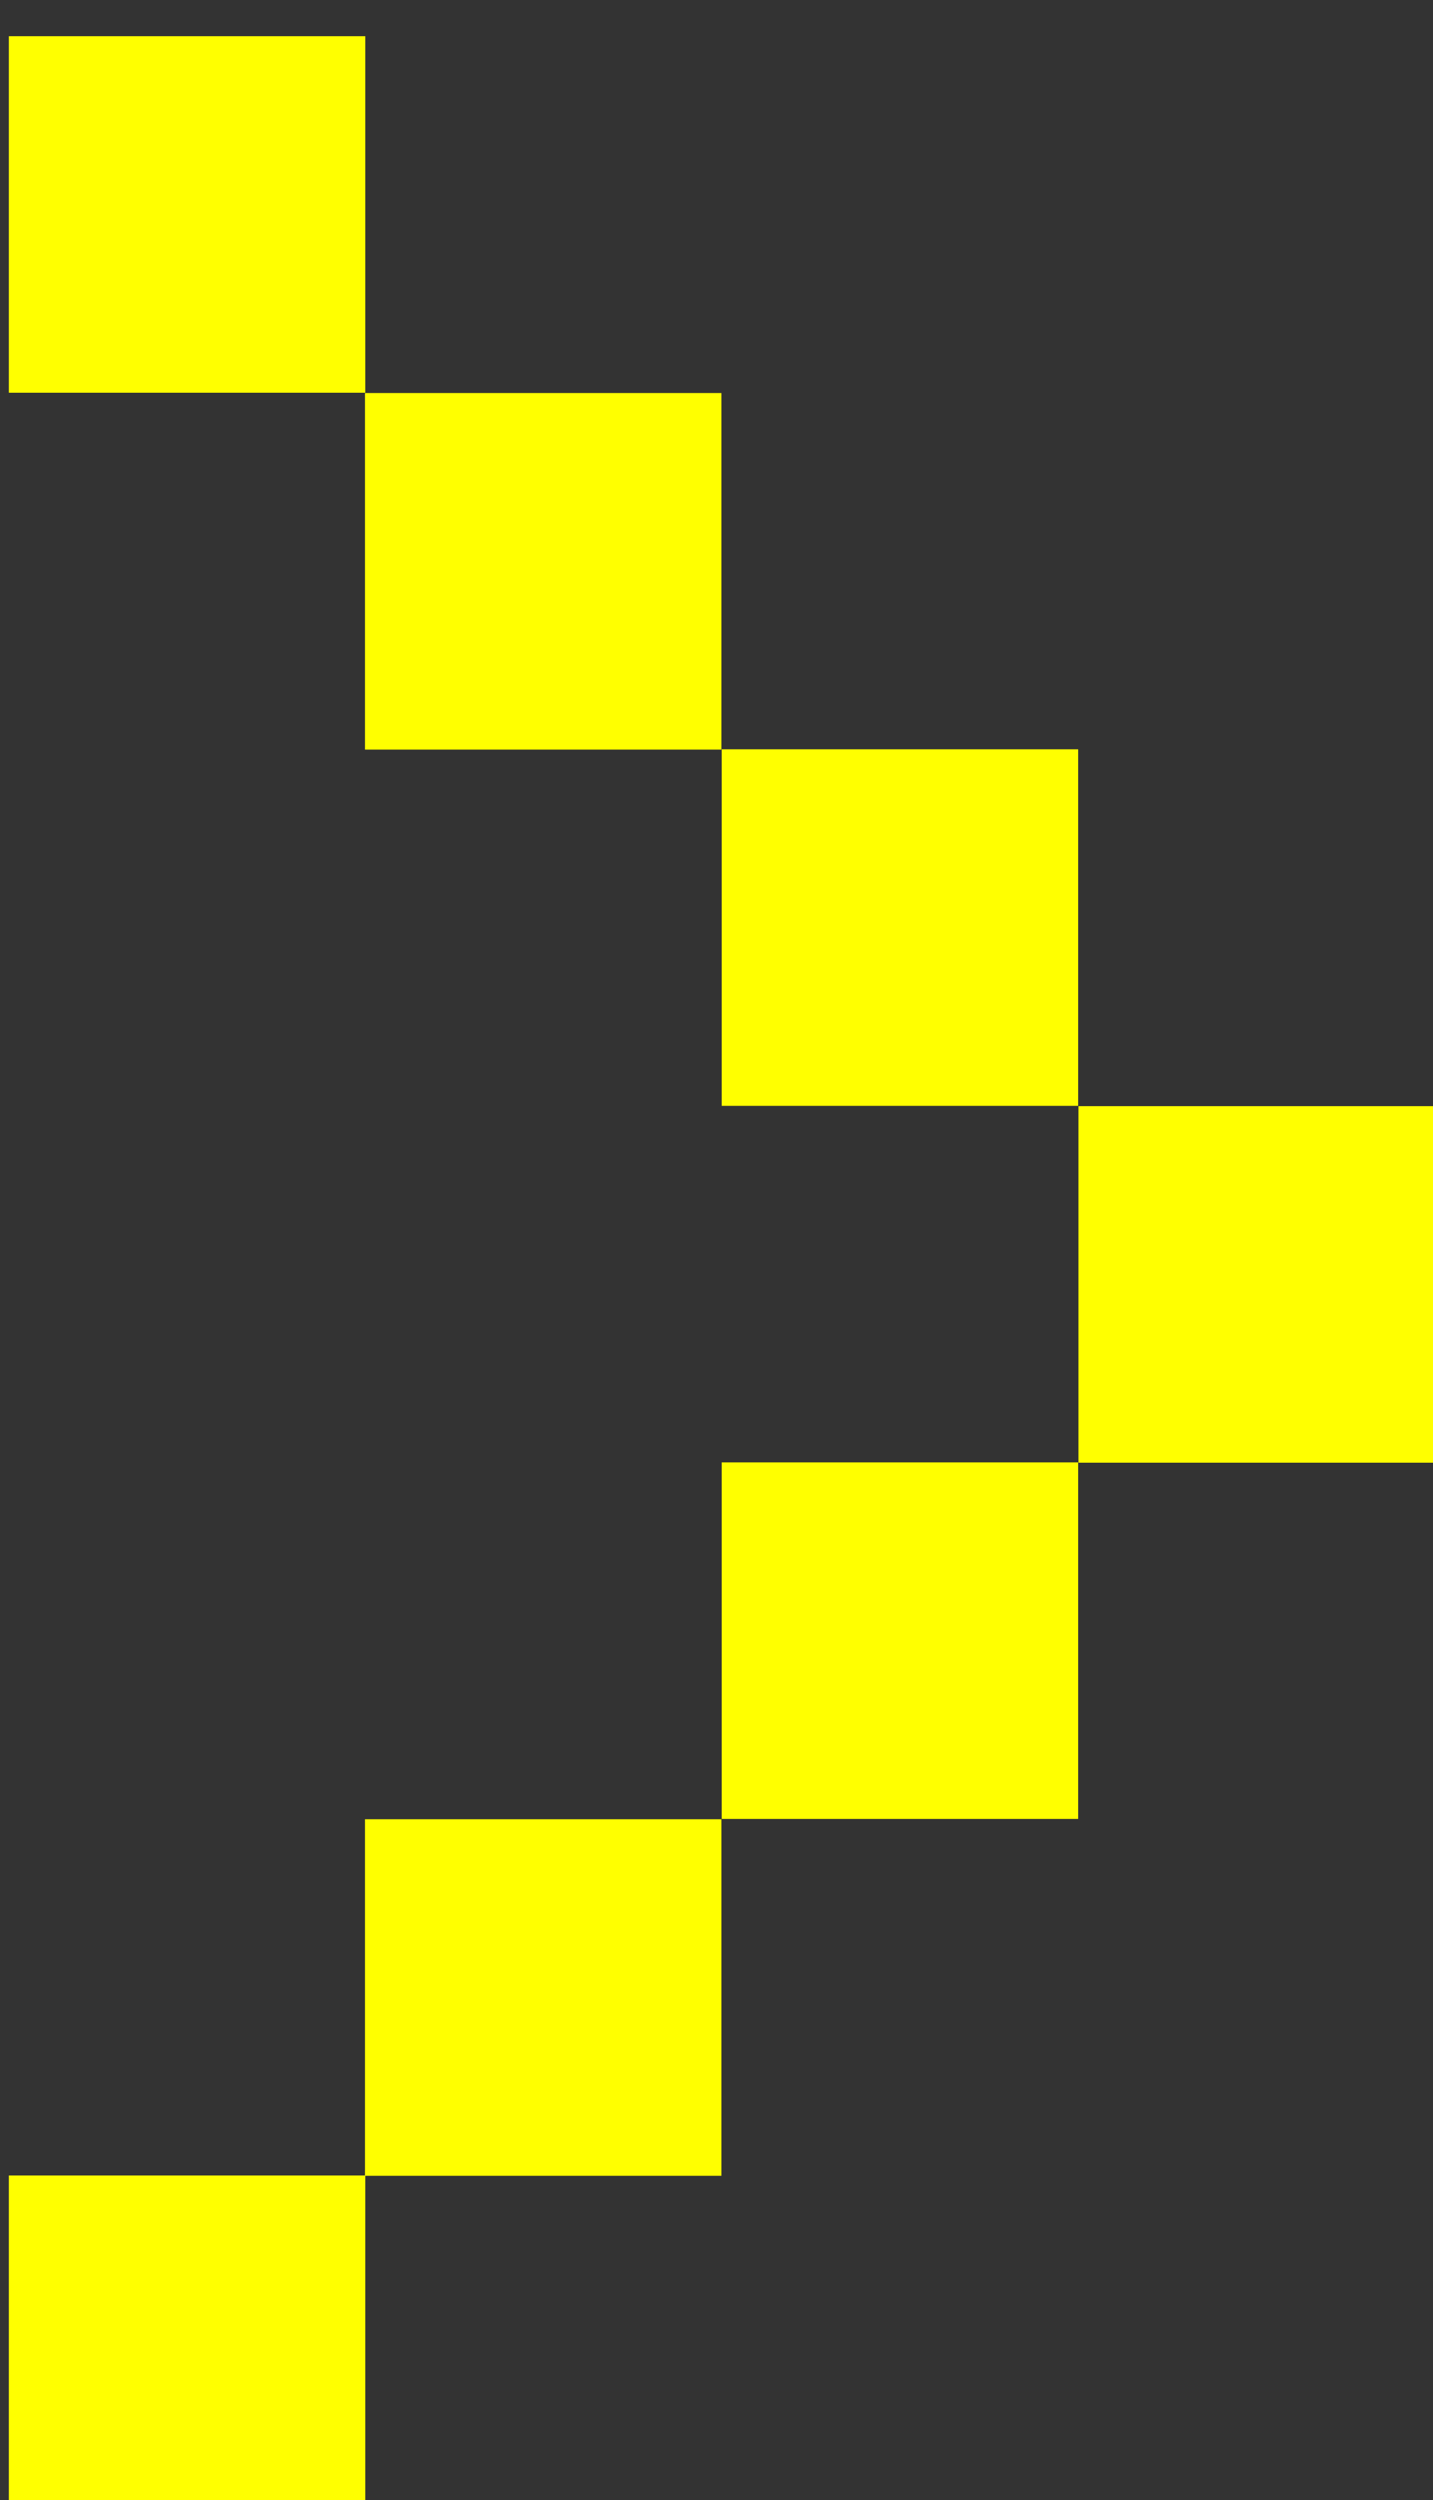 <?xml version="1.0" encoding="UTF-8" standalone="no"?>
<svg xmlns="http://www.w3.org/2000/svg" xmlns:xlink="http://www.w3.org/1999/xlink" xmlns:serif="http://www.serif.com/" width="100%" height="100%" viewBox="0 0 129 225" version="1.1" xml:space="preserve" style="fill-rule:evenodd;clip-rule:evenodd;stroke-linejoin:round;stroke-miterlimit:2;">
    <rect x="0" y="0" width="129" height="225" fill="#333333" stroke="none"/>
    <g transform="matrix(1,0,0,1,-9991.28,-41132.2)">
        <g transform="matrix(5.556,0,0,5.556,0,0)">
            <g transform="matrix(1,0,0,1,0,5717.36)">
                <rect x="1798.43" y="1686.43" width="5.775" height="5.775" style="fill:rgb(255,255,0);"></rect>
            </g>
        </g>
        <g transform="matrix(5.556,0,0,5.556,0,0)">
            <g transform="matrix(1,0,0,1,0,5728.91)">
                <rect x="1804.2" y="1680.66" width="5.775" height="5.775" style="fill:rgb(255,255,0);"></rect>
            </g>
        </g>
        <g transform="matrix(5.556,0,0,5.556,0,0)">
            <g transform="matrix(1,0,0,1,0,5740.46)">
                <rect x="1809.98" y="1674.88" width="5.775" height="5.775" style="fill:rgb(255,255,0);"></rect>
            </g>
        </g>
        <g transform="matrix(5.556,0,0,5.556,0,0)">
            <g transform="matrix(1,0,0,1,0,5752.01)">
                <rect x="1815.76" y="1669.11" width="5.775" height="5.775" style="fill:rgb(255,255,0);"></rect>
            </g>
        </g>
        <g transform="matrix(5.556,0,0,5.556,0,0)">
            <g transform="matrix(1,0,0,1,0,5763.56)">
                <rect x="1809.98" y="1663.33" width="5.775" height="5.775" style="fill:rgb(255,255,0);"></rect>
            </g>
        </g>
        <g transform="matrix(5.556,0,0,5.556,0,0)">
            <g transform="matrix(1,0,0,1,0,5775.11)">
                <rect x="1804.2" y="1657.56" width="5.775" height="5.775" style="fill:rgb(255,255,0);"></rect>
            </g>
        </g>
        <g transform="matrix(5.556,0,0,5.556,0,0)">
            <g transform="matrix(1,0,0,1,0,5786.66)">
                <rect x="1798.43" y="1651.78" width="5.775" height="5.775" style="fill:rgb(255,255,0);"></rect>
            </g>
        </g>
    </g>
</svg>
